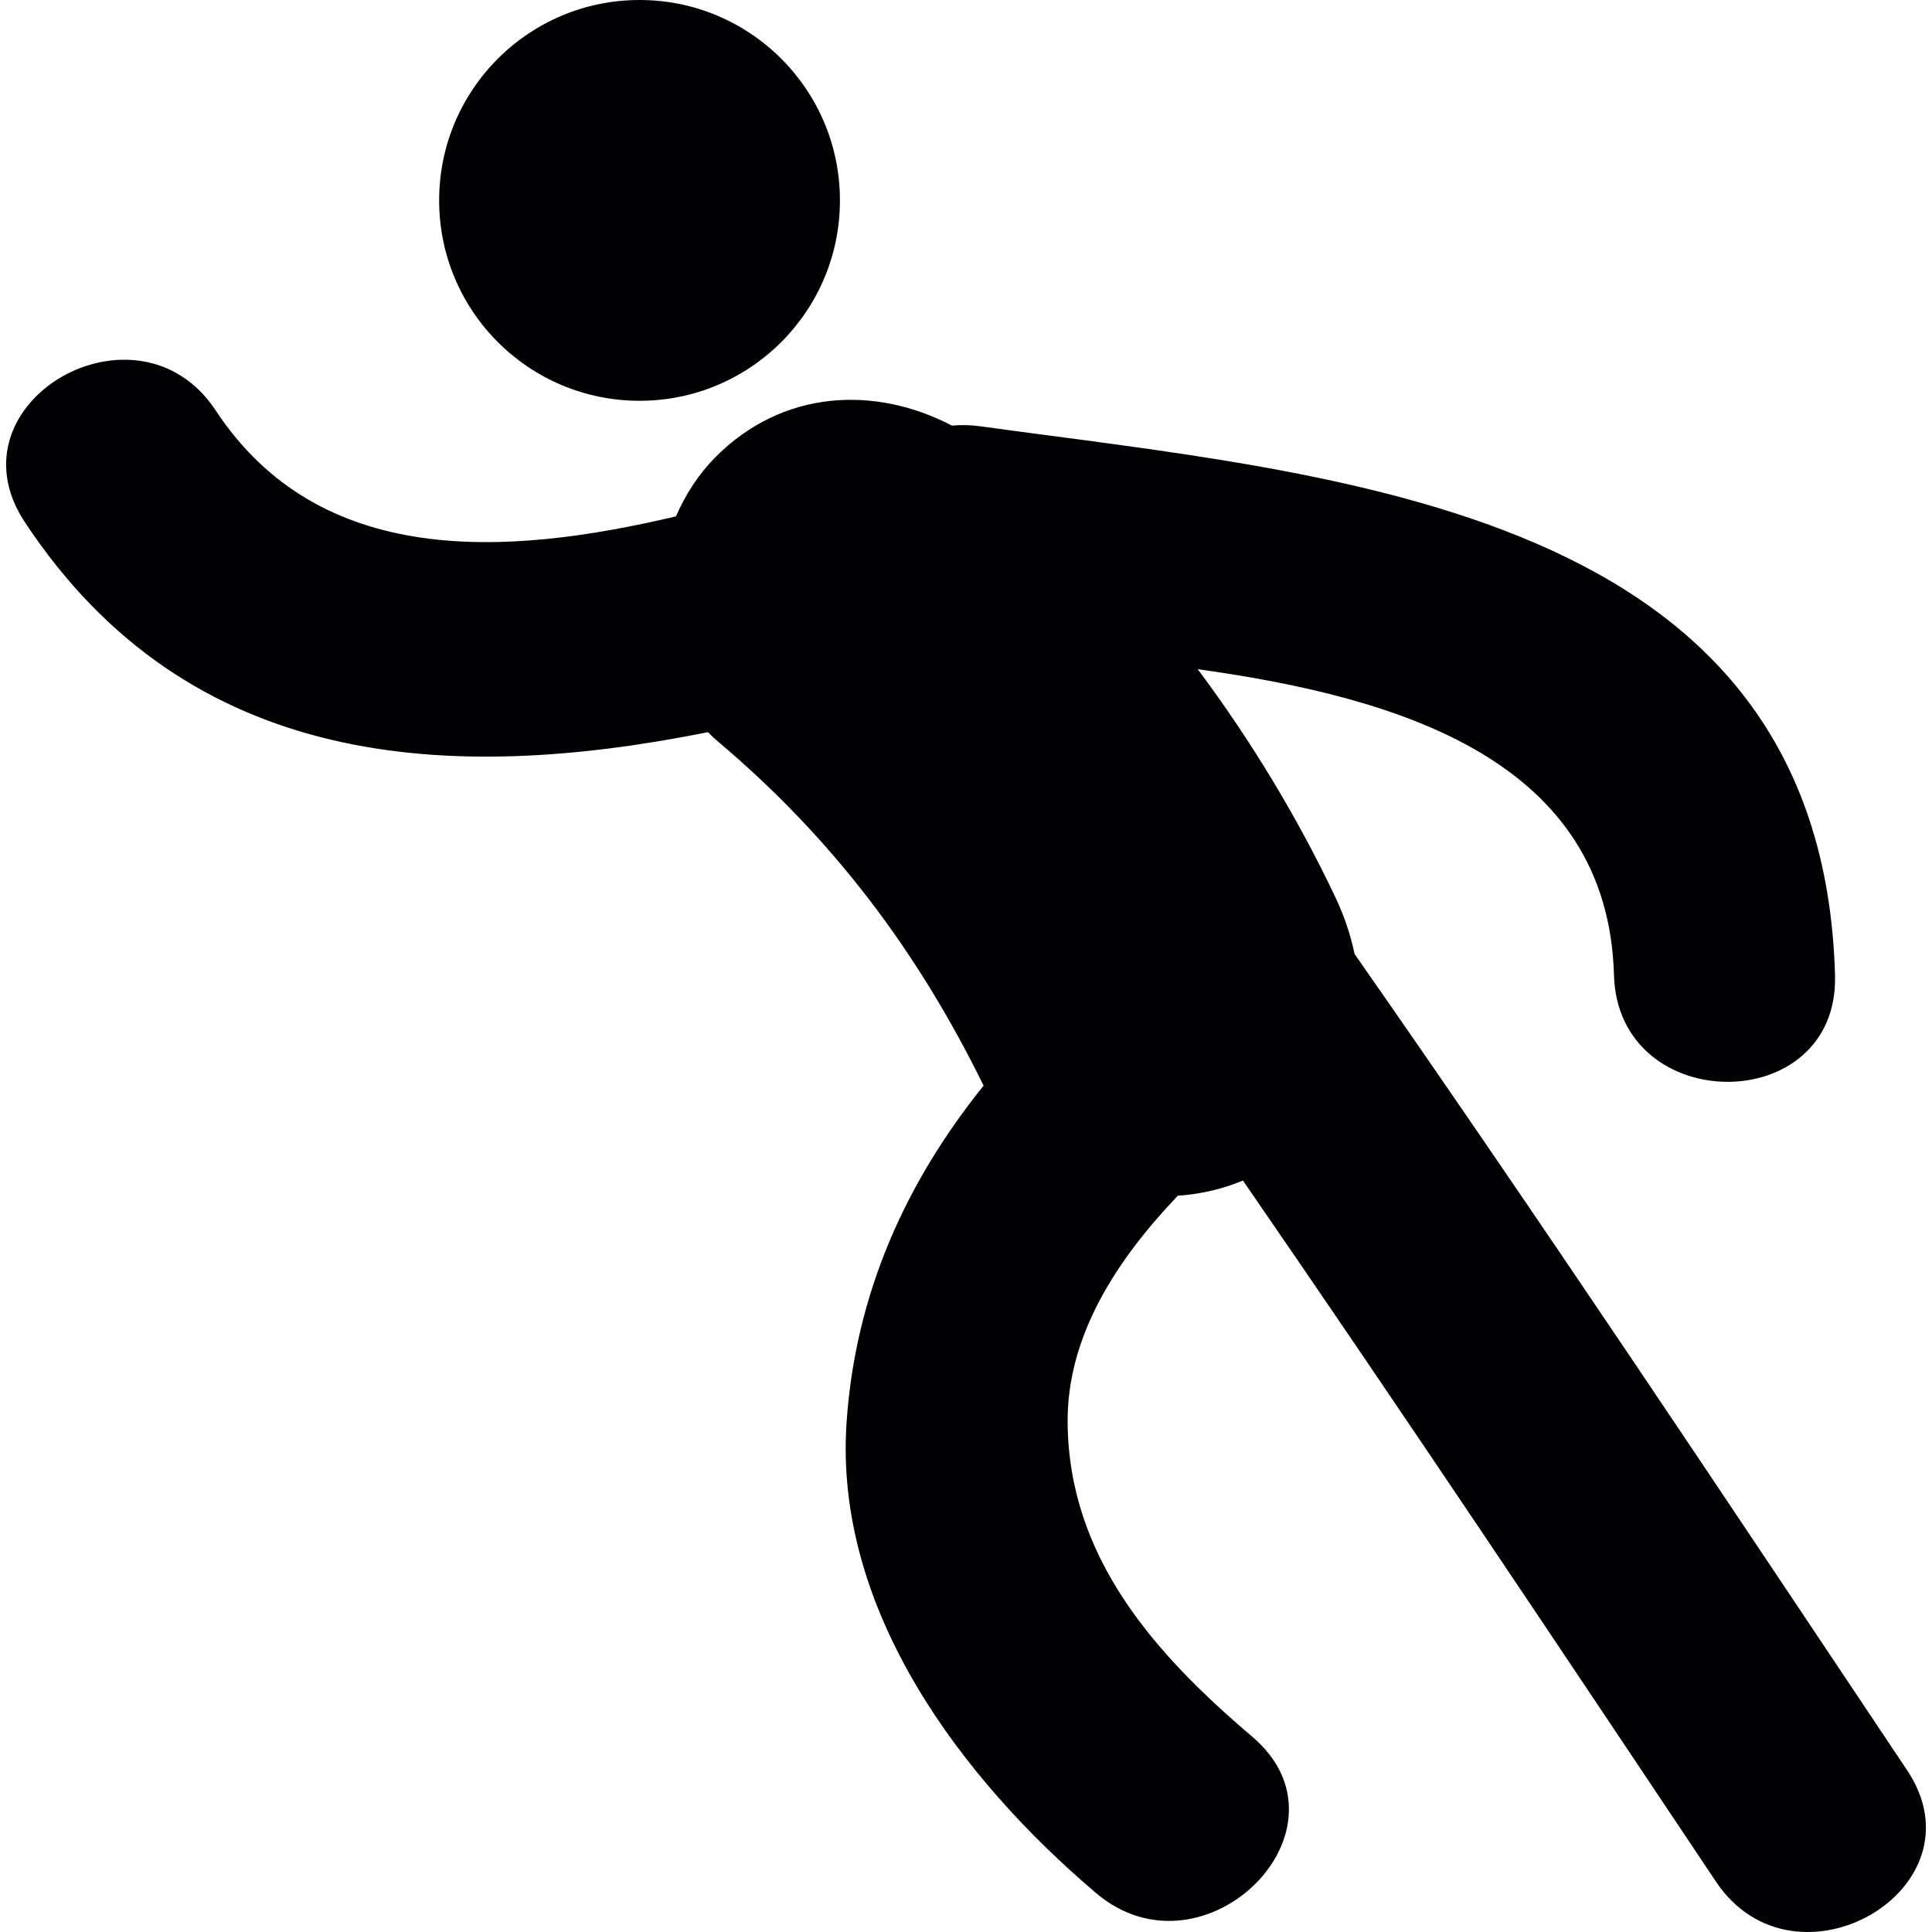 <?xml version="1.0" encoding="iso-8859-1"?>
<!-- Uploaded to: SVG Repo, www.svgrepo.com, Generator: SVG Repo Mixer Tools -->
<svg height="800px" width="800px" version="1.1" id="Capa_1" xmlns="http://www.w3.org/2000/svg" xmlns:xlink="http://www.w3.org/1999/xlink" 
	 viewBox="0 0 61.219 61.219" xml:space="preserve">
<g>
	<g>
		<circle style="fill:#010002;" cx="20.265" cy="6.35" r="6.35"/>
		<path style="fill:#010002;" d="M60.427,56.088c-5.783-8.653-11.545-17.326-17.504-25.858c-0.129-0.616-0.336-1.228-0.617-1.816
			c-1.203-2.532-2.668-4.952-4.354-7.209c6.47,0.897,13,2.916,13.19,9.691c0.125,4.506,7.133,4.519,7.004,0
			c-0.416-14.82-15.737-15.821-27.091-17.389c-0.311-0.043-0.605-0.046-0.892-0.021c-2.443-1.276-5.376-1.144-7.508,1.015
			c-0.519,0.525-0.932,1.165-1.236,1.861c-5.397,1.276-11.291,1.639-14.585-3.357c-2.476-3.752-8.545-0.248-6.05,3.536
			c5.207,7.891,13.493,8.294,21.65,6.659c0.089,0.087,0.173,0.177,0.27,0.258c3.666,3.081,6.368,6.671,8.463,10.943
			c-2.437,3.029-4.061,6.548-4.342,10.671c-0.404,5.94,3.634,11.283,7.901,14.91c3.418,2.907,8.399-2.022,4.953-4.952
			c-3.101-2.635-5.819-5.689-5.849-9.958c-0.021-2.753,1.565-5.165,3.491-7.183c0.719-0.049,1.421-0.211,2.064-0.481
			c5.07,7.354,10.026,14.793,14.99,22.218C56.873,63.358,62.945,59.854,60.427,56.088z"/>
	</g>
</g>
</svg>